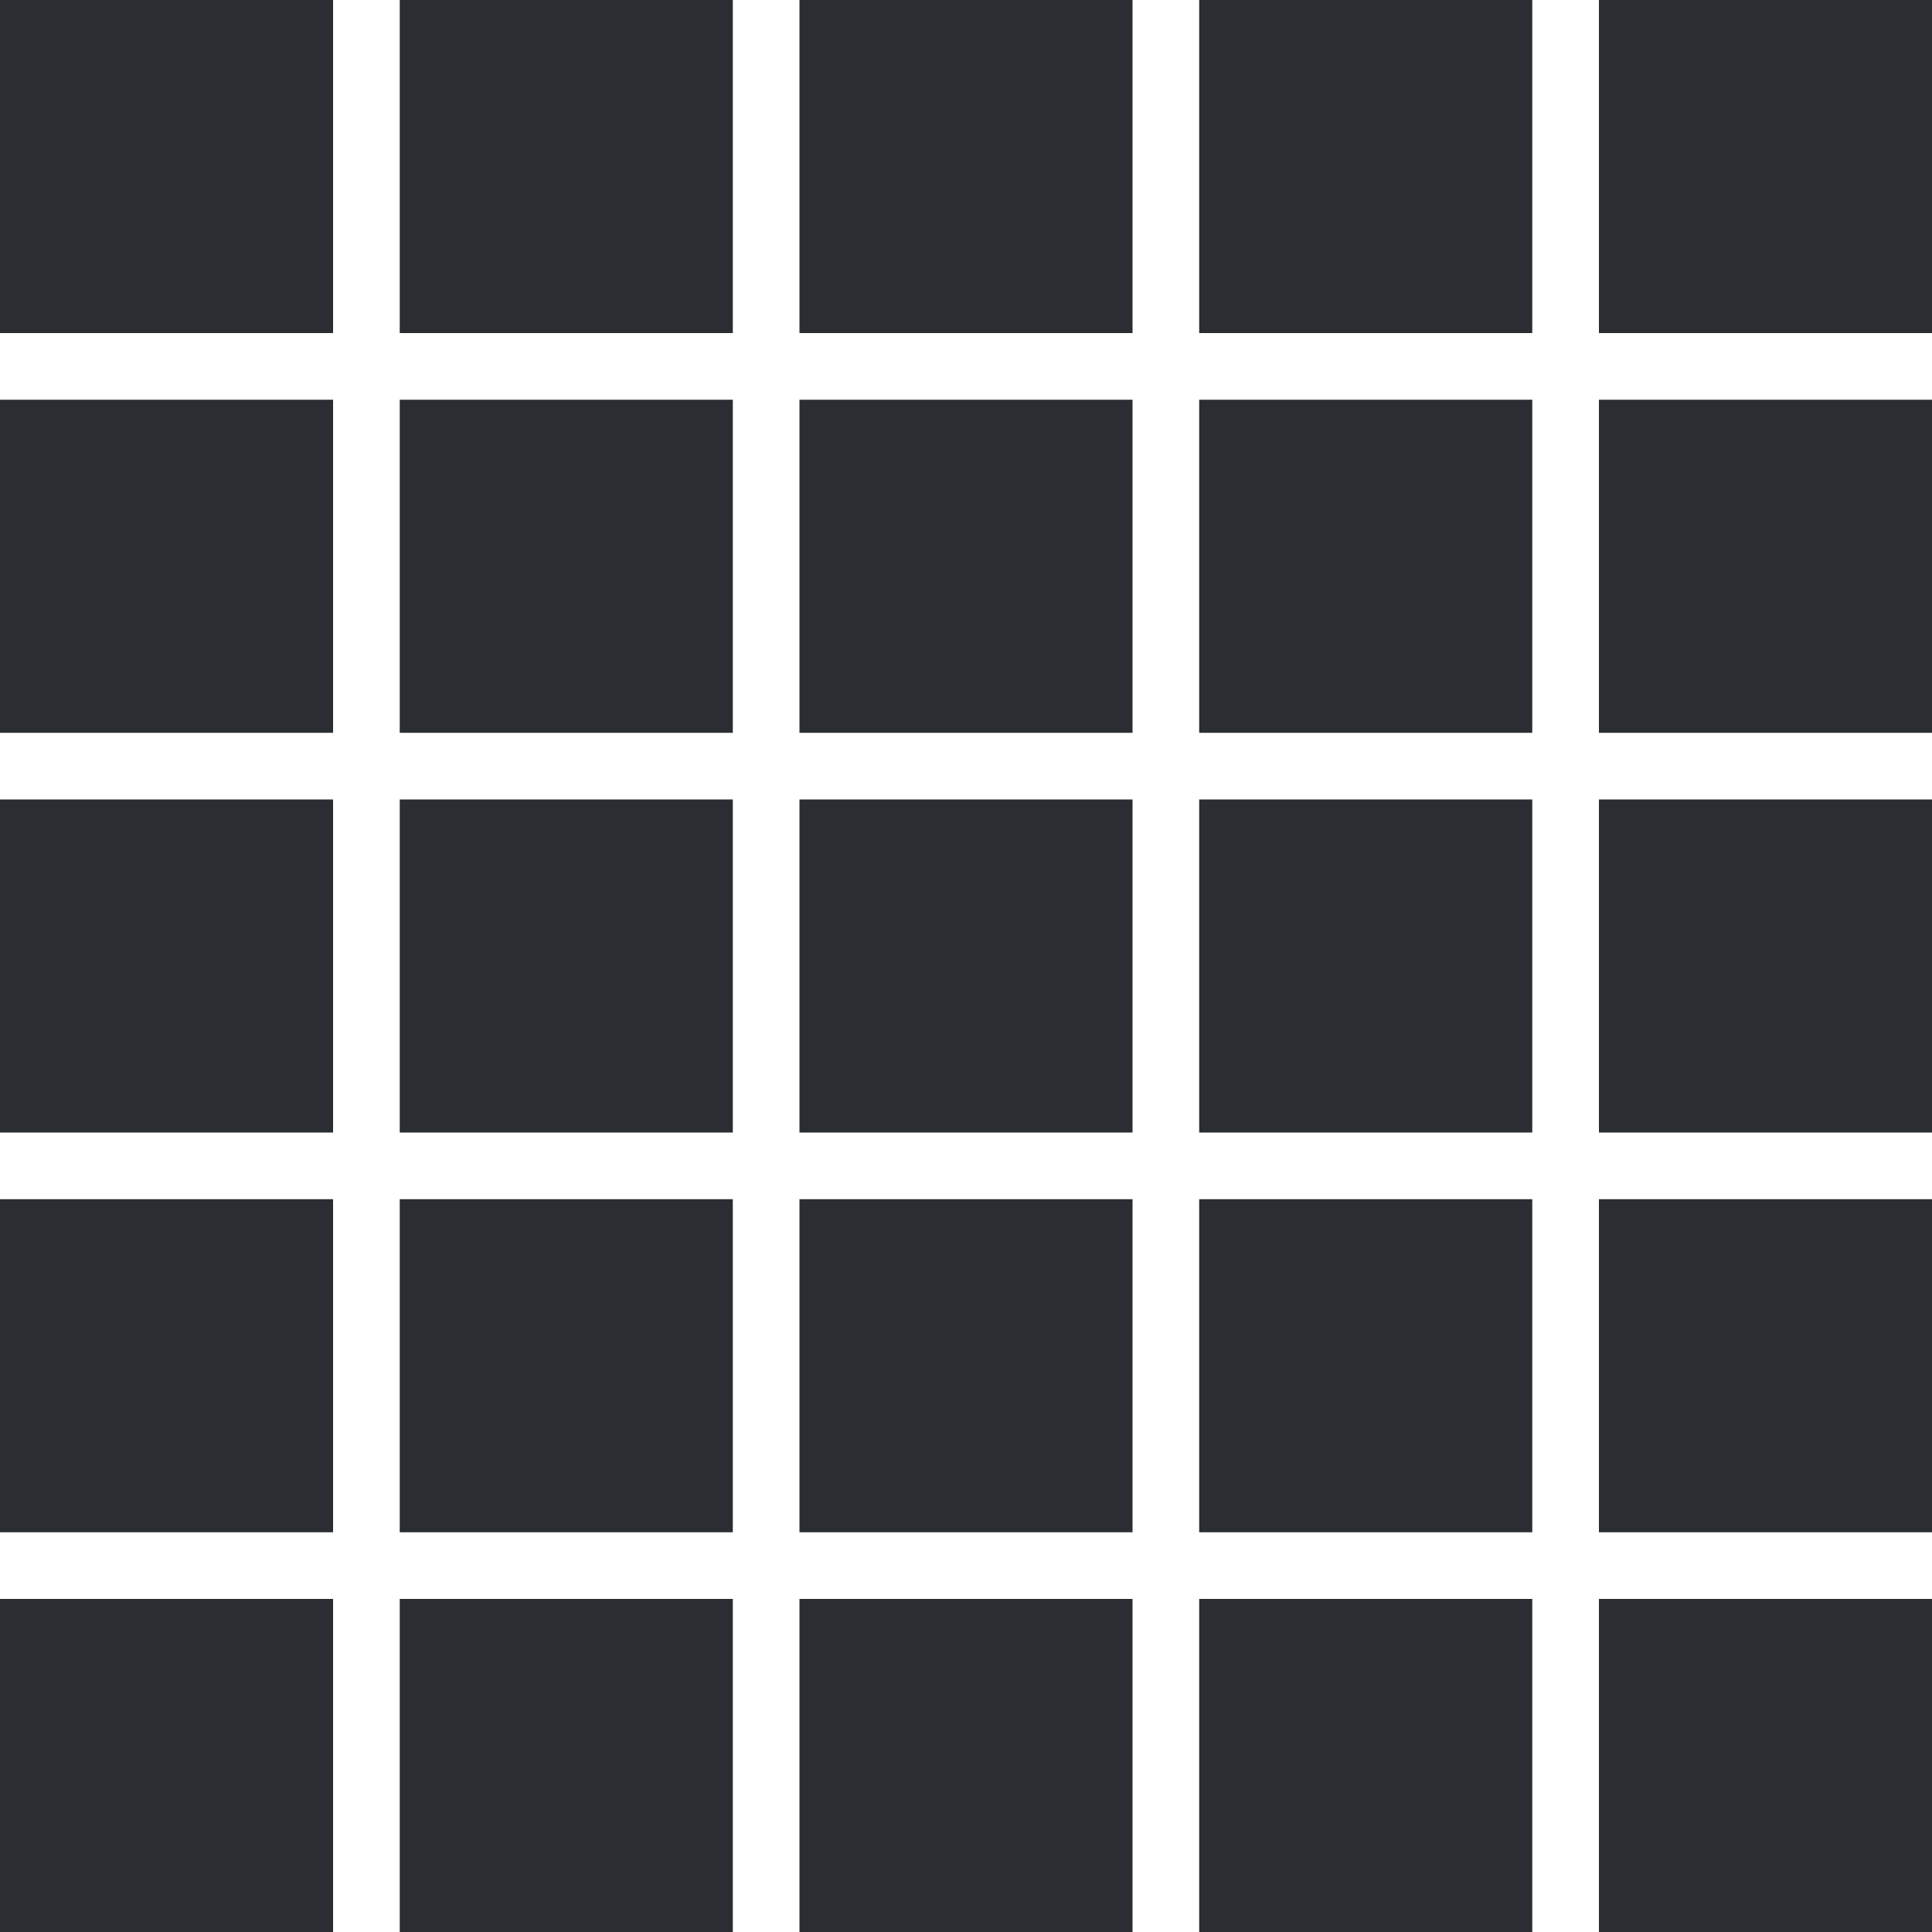 <svg width="20" height="20" viewBox="0 0 20 20" fill="none" xmlns="http://www.w3.org/2000/svg">
<path fill-rule="evenodd" clip-rule="evenodd" d="M3.448 0H0V3.448H3.448V0ZM0 4.138H3.448V7.586H0V4.138ZM0 8.276H3.448V11.724H0V8.276ZM4.138 11.724H7.586V8.276H4.138V11.724ZM7.586 7.586H4.138V4.138H7.586V7.586ZM4.138 3.448H7.586V0H4.138V3.448ZM8.276 11.724V8.276H11.724V11.724H8.276ZM12.414 8.276V11.724H15.862V8.276H12.414ZM16.552 11.724V8.276H20V11.724H16.552ZM8.276 4.138V7.586H11.724V4.138H8.276ZM12.414 7.586V4.138H15.862V7.586H12.414ZM16.552 4.138V7.586H20V4.138H16.552ZM8.276 3.448V0H11.724V3.448H8.276ZM12.414 0V3.448H15.862V0H12.414ZM16.552 3.448V0H20V3.448H16.552ZM0 15.862H3.448V12.414H0V15.862ZM7.586 15.862H4.138V12.414H7.586V15.862ZM8.276 15.862H11.724V12.414H8.276V15.862ZM15.862 15.862H12.414V12.414H15.862V15.862ZM16.552 15.862H20V12.414H16.552V15.862ZM3.448 20H0V16.552H3.448V20ZM4.138 20H7.586V16.552H4.138V20ZM11.724 20H8.276V16.552H11.724V20ZM12.414 20H15.862V16.552H12.414V20ZM20 20H16.552V16.552H20V20Z" fill="#2A2D31"/>
</svg>
